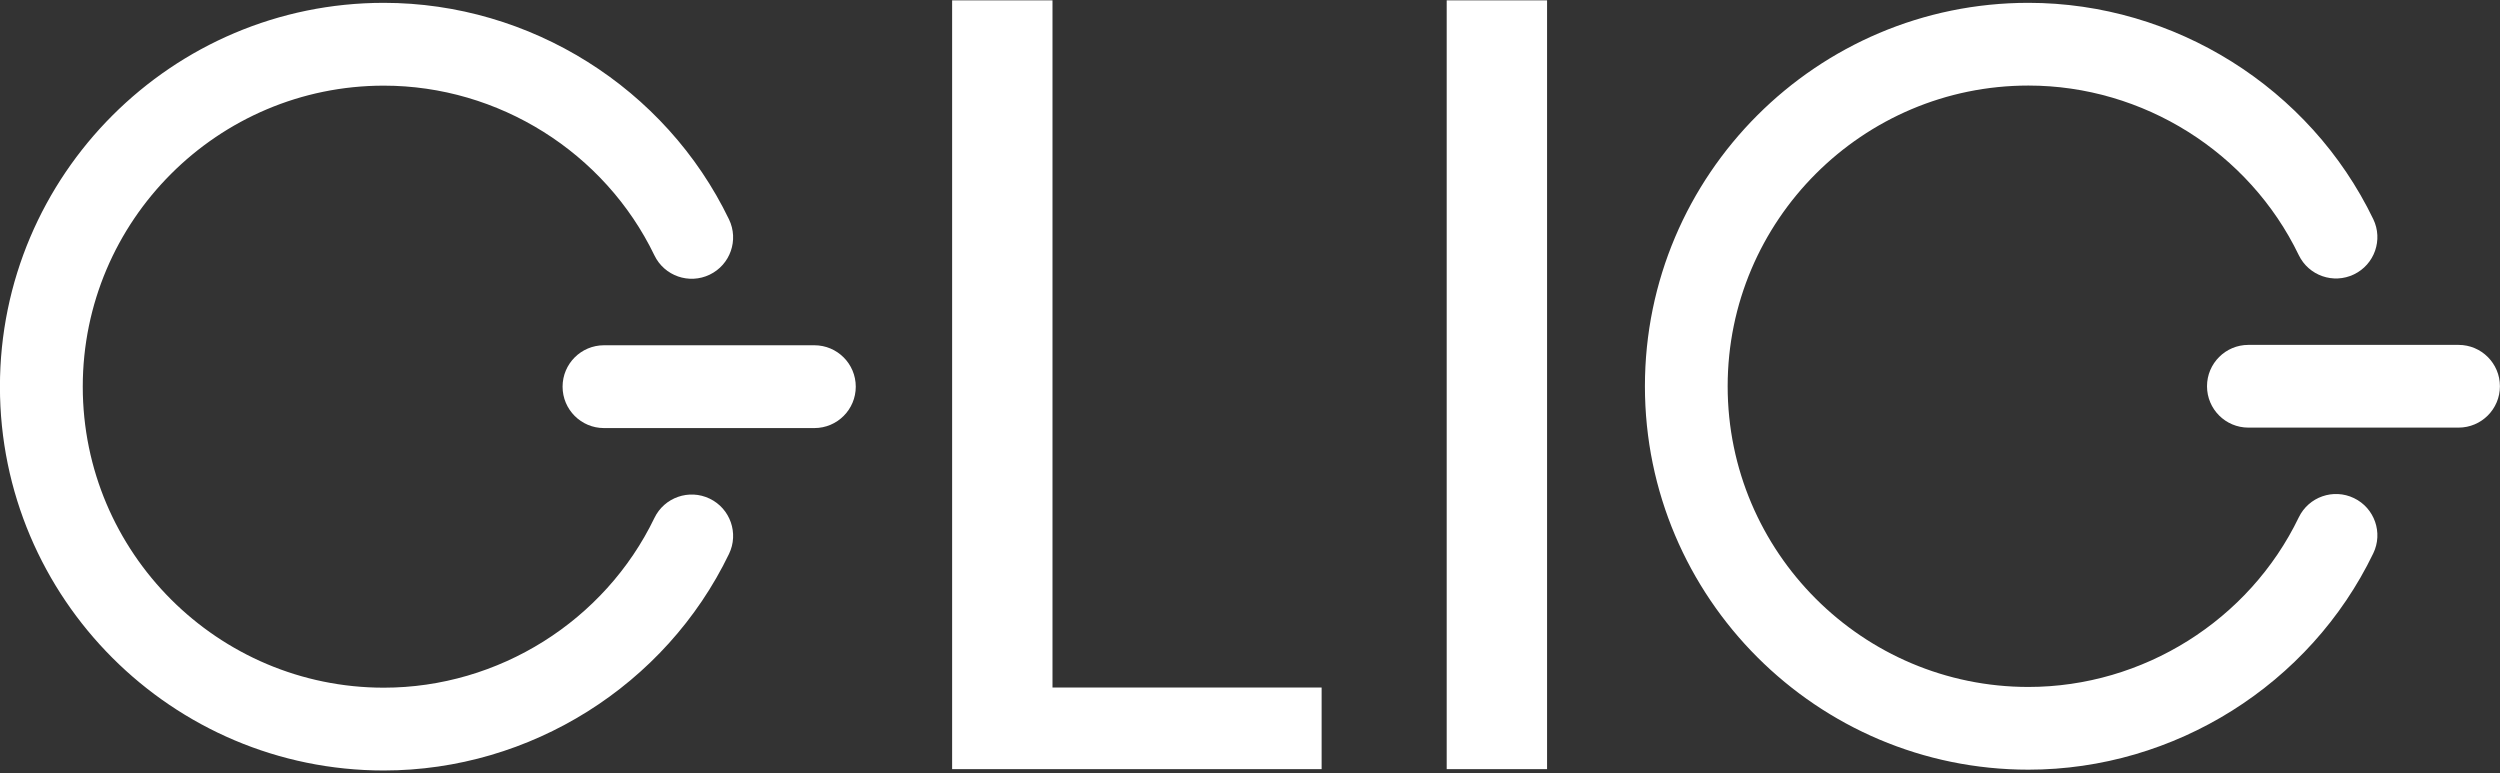<svg xmlns="http://www.w3.org/2000/svg" xmlns:xlink="http://www.w3.org/1999/xlink" width="3000" zoomAndPan="magnify" viewBox="0 0 2250 696" height="928" preserveAspectRatio="xMidYMid meet" version="1.0"><rect x="0" y="0" width="2250" height="696" fill="#333333" stroke="none"/><defs><g/><clipPath id="1f47ac3840"><path d="M 506 310 L 770.191 310 L 770.191 386 L 506 386 Z M 506 310 " clip-rule="nonzero"/></clipPath><clipPath id="6349c130de"><path d="M 1480.426 2 L 2140 2 L 2140 693 L 1480.426 693 Z M 1480.426 2 " clip-rule="nonzero"/></clipPath><clipPath id="02f2bdb3a1"><path d="M 1986 310 L 2249.926 310 L 2249.926 385 L 1986 385 Z M 1986 310 " clip-rule="nonzero"/></clipPath></defs><g fill="#ffffff" fill-opacity="1"><g transform="translate(780.476, 692.223)"><g><path d="M 166.766 -73.453 L 408.984 -73.453 L 408.984 0 L 76.438 0 L 76.438 -691.906 L 166.766 -691.906 Z M 166.766 -73.453 "/></g></g></g><path fill="#ffffff" d="M -0.059 348 C -0.059 538.465 154.93 693.441 345.445 693.441 C 477.09 693.441 599.031 616.926 656.102 498.535 C 665.055 480.023 657.277 457.703 638.715 448.777 C 620.164 439.848 597.891 447.637 588.961 466.172 C 544.23 558.965 448.641 618.914 345.445 618.914 C 196.035 618.914 74.484 497.395 74.484 348 C 74.484 198.613 196.035 77.082 345.445 77.082 C 448.641 77.082 544.23 137.031 588.961 229.812 C 597.891 248.348 620.176 256.137 638.715 247.195 C 657.254 238.27 665.055 215.996 656.102 197.449 C 599.031 79.059 477.078 2.555 345.445 2.555 C 154.93 2.555 -0.059 157.52 -0.059 348 Z M -0.059 348 " fill-opacity="1" fill-rule="nonzero"/><g clip-path="url(#1f47ac3840)"><path fill="#ffffff" d="M 506.316 348 C 506.316 368.582 523 385.262 543.586 385.262 L 732.922 385.262 C 753.512 385.262 770.191 368.582 770.191 348 C 770.191 327.414 753.512 310.734 732.922 310.734 L 543.586 310.734 C 523 310.734 506.316 327.414 506.316 348 Z M 506.316 348 " fill-opacity="1" fill-rule="nonzero"/></g><g clip-path="url(#6349c130de)"><path fill="#ffffff" d="M 1480.426 347.629 C 1480.426 537.895 1635.266 692.703 1825.59 692.703 C 1957.109 692.703 2078.93 616.27 2135.945 498.004 C 2144.891 479.512 2137.121 457.219 2118.578 448.301 C 2100.043 439.379 2077.793 447.16 2068.871 465.676 C 2024.184 558.371 1928.688 618.258 1825.59 618.258 C 1676.328 618.258 1554.895 496.863 1554.895 347.629 C 1554.895 198.402 1676.328 77 1825.59 77 C 1928.688 77 2024.184 136.887 2068.871 229.57 C 2077.793 248.086 2100.059 255.863 2118.578 246.934 C 2137.098 238.016 2144.891 215.77 2135.945 197.242 C 2078.93 78.977 1957.098 2.551 1825.59 2.551 C 1635.266 2.551 1480.426 157.352 1480.426 347.629 Z M 1480.426 347.629 " fill-opacity="1" fill-rule="nonzero"/></g><g clip-path="url(#02f2bdb3a1)"><path fill="#ffffff" d="M 1986.309 347.629 C 1986.309 368.191 2002.973 384.852 2023.539 384.852 L 2212.691 384.852 C 2233.262 384.852 2249.926 368.191 2249.926 347.629 C 2249.926 327.066 2233.262 310.402 2212.691 310.402 L 2023.539 310.402 C 2002.973 310.402 1986.309 327.066 1986.309 347.629 Z M 1986.309 347.629 " fill-opacity="1" fill-rule="nonzero"/></g><g fill="#ffffff" fill-opacity="1"><g transform="translate(1225.592, 692.223)"><g><path d="M 166.766 -691.906 L 166.766 0 L 76.438 0 L 76.438 -691.906 Z M 166.766 -691.906 "/></g></g></g></svg>